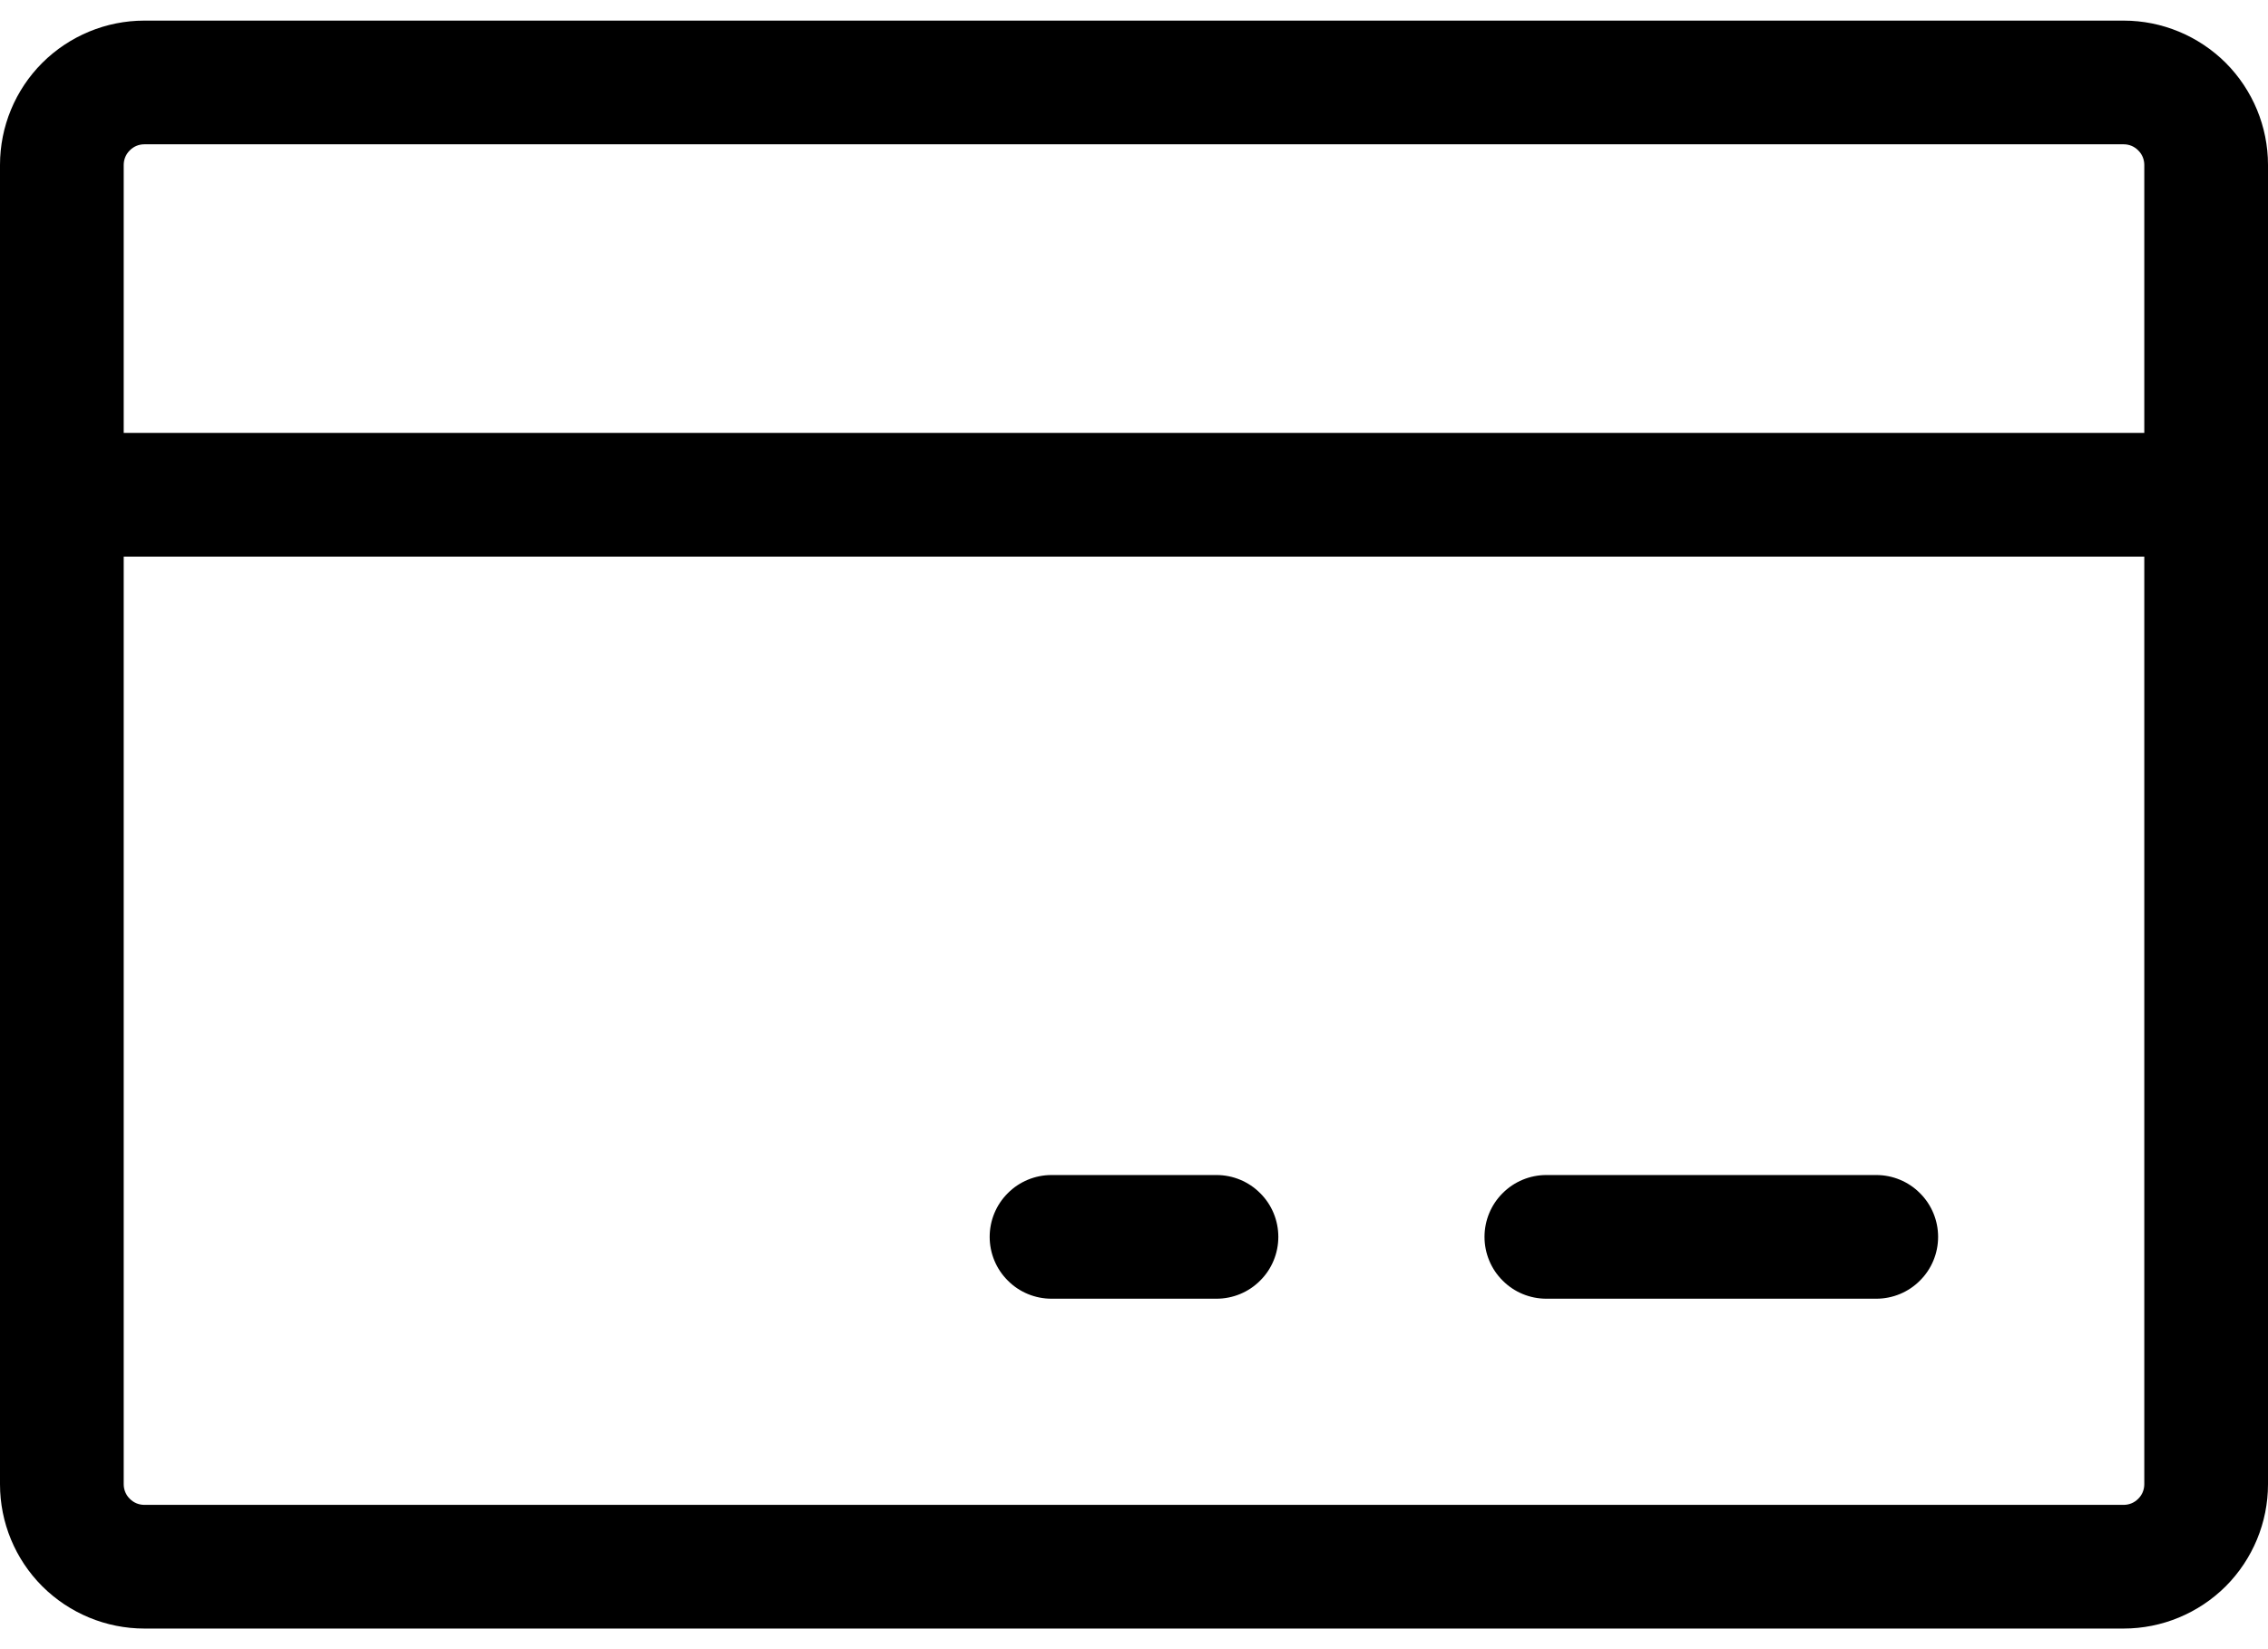 <svg width="22" height="16" viewBox="0 0 22 16" fill="none" xmlns="http://www.w3.org/2000/svg">
<path d="M20.6 0.2H1.4C1.029 0.2 0.673 0.348 0.41 0.61C0.147 0.873 0 1.229 0 1.6V14.4C0 14.771 0.147 15.127 0.41 15.39C0.673 15.652 1.029 15.8 1.4 15.8H20.6C20.971 15.8 21.327 15.652 21.59 15.39C21.852 15.127 22 14.771 22 14.4V1.6C22 1.229 21.852 0.873 21.59 0.61C21.327 0.348 20.971 0.2 20.6 0.2ZM1.4 1.4H20.6C20.653 1.4 20.704 1.421 20.741 1.459C20.779 1.496 20.8 1.547 20.8 1.6V4.2H1.2V1.6C1.2 1.547 1.221 1.496 1.259 1.459C1.296 1.421 1.347 1.4 1.4 1.4ZM20.6 14.6H1.4C1.347 14.6 1.296 14.579 1.259 14.541C1.221 14.504 1.2 14.453 1.2 14.4V5.4H20.8V14.4C20.8 14.453 20.779 14.504 20.741 14.541C20.704 14.579 20.653 14.6 20.6 14.6ZM18.8 12C18.8 12.159 18.737 12.312 18.624 12.424C18.512 12.537 18.359 12.6 18.2 12.6H15C14.841 12.6 14.688 12.537 14.576 12.424C14.463 12.312 14.4 12.159 14.4 12C14.4 11.841 14.463 11.688 14.576 11.576C14.688 11.463 14.841 11.4 15 11.4H18.2C18.359 11.4 18.512 11.463 18.624 11.576C18.737 11.688 18.8 11.841 18.8 12ZM12.4 12C12.4 12.159 12.337 12.312 12.224 12.424C12.112 12.537 11.959 12.6 11.8 12.6H10.2C10.041 12.6 9.888 12.537 9.776 12.424C9.663 12.312 9.6 12.159 9.6 12C9.6 11.841 9.663 11.688 9.776 11.576C9.888 11.463 10.041 11.4 10.2 11.4H11.8C11.959 11.4 12.112 11.463 12.224 11.576C12.337 11.688 12.4 11.841 12.4 12Z" fill="black"/>
</svg>
